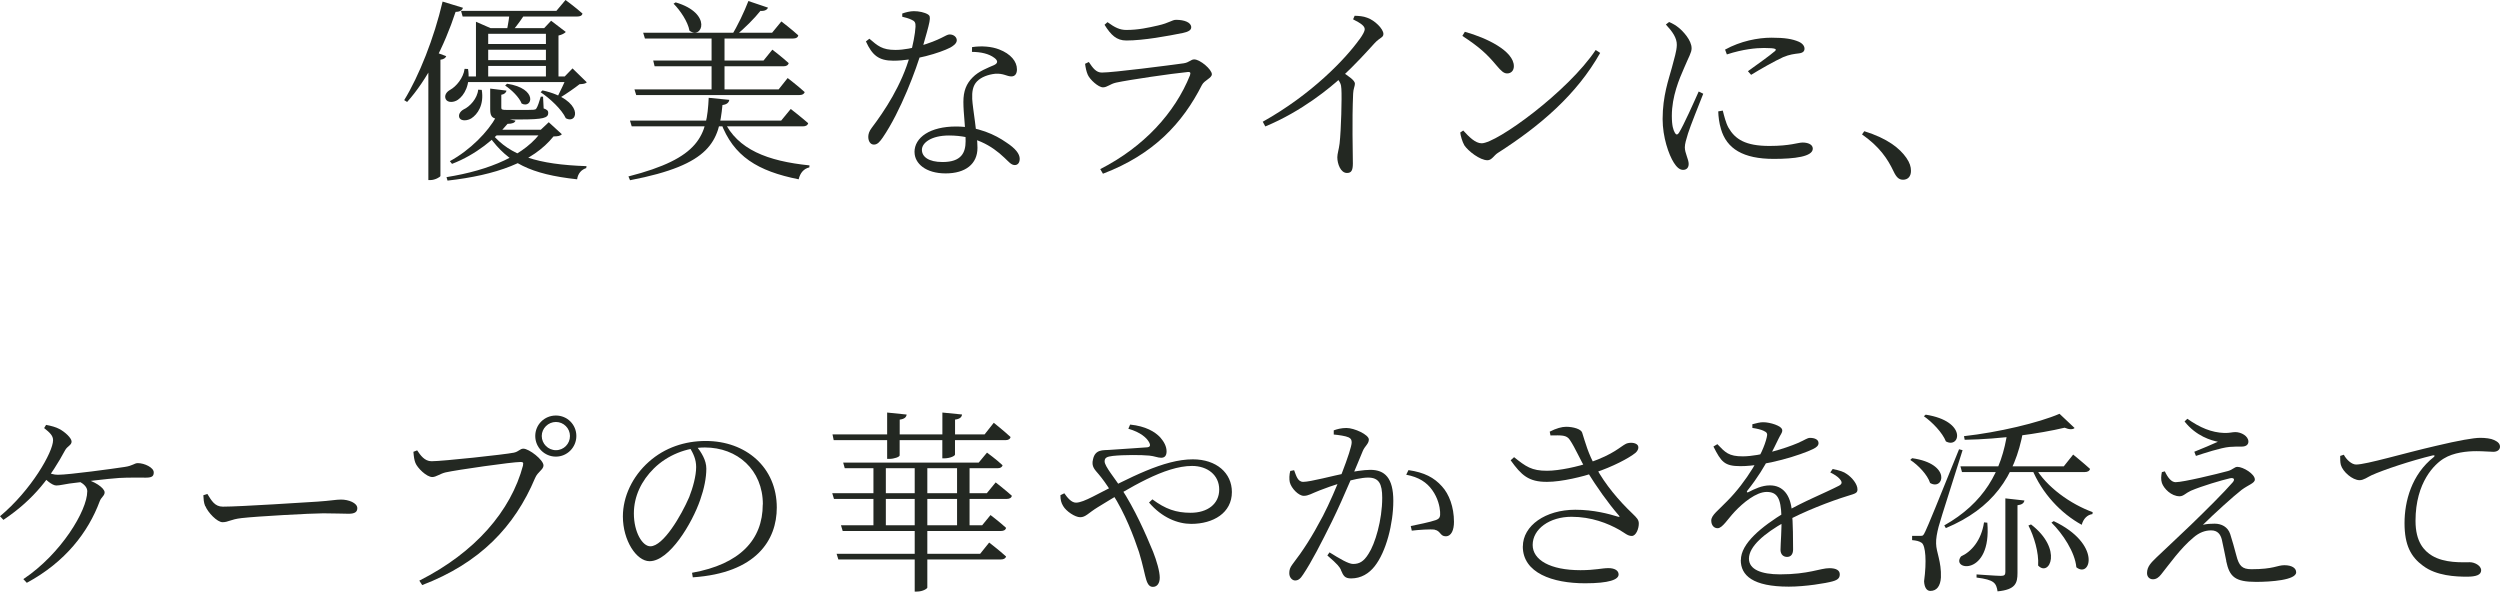 <?xml version="1.0" encoding="UTF-8"?><svg id="_レイヤー_2" xmlns="http://www.w3.org/2000/svg" viewBox="0 0 461.65 109.23"><defs><style>.cls-1{fill:#232822;}</style></defs><g id="txt"><path class="cls-1" d="M85.49,1.44c-.14.43-.55.76-1.36.75-2.12,6.45-5.31,12.6-8.95,16.64l-.54-.34c2.73-4.45,5.52-11.45,7.09-18.2l3.77,1.15ZM80.13,9.53l2.27.84c-.12.32-.44.58-1.07.66v21.47c-.04.18-.99.75-1.85.75h-.38V10.9l1.03-1.37ZM86.43,12.74c.47,2.9-.7,4.87-1.87,5.68-.71.5-1.88.61-2.25-.11-.3-.65.09-1.32.8-1.71,1.13-.62,2.47-2.21,2.68-3.89l.65.03ZM99.86,23.96l1.47-1.39,2.43,2.22c-.31.31-.69.39-1.55.4-3.83,4.77-10.68,7.16-19.57,8.16l-.19-.64c7.92-1.27,14.63-4.04,17.77-8.75h-.35ZM83.46,30.25l-.39-.49c3.77-2.05,7.05-5.43,8.58-8.23l3.54.75c-.12.38-.55.58-1.47.59-2.2,2.66-5.85,5.71-10.25,7.39ZM88.96,16.59c.46,2.8-.79,4.54-1.93,5.27-.7.43-1.82.55-2.18-.07-.27-.59.11-1.21.74-1.57,1.18-.53,2.56-2.03,2.71-3.66l.65.04ZM102.74,2.01l1.69-2.01s1.93,1.42,3.13,2.5c-.08.4-.45.55-.96.55h-21.17l-.29-1.04h17.6ZM106.04,14.12v1.04h-19.97v-1.04h19.97ZM87.9,4.02l2.7,1.18h-.45v9.48h-2.26V4.02ZM101.92,8.12v1.06h-12.79v-1.06h12.79ZM101.92,11.11v1.06h-12.79v-1.06h12.79ZM101.92,5.2v1.04h-12.79v-1.04h12.79ZM100.99,23.96v1.04h-11.25l1.25-1.04h10ZM108.31,30.67l-.06.37c-.87.29-1.52.95-1.68,2.07-8.62-.93-12.75-3.07-16.19-7.86l.41-.6c3.39,4.09,8.5,5.73,17.52,6.03ZM93.52,16.72c-.04.38-.4.7-.95.78v2.33c0,.39.07.47,1.03.47h2.55c1.1,0,2.03,0,2.34-.03.29-.04.43-.04.56-.25.22-.32.52-1.17.81-2.17h.42l.11,2.17c.66.23.85.44.85.84,0,.91-.89,1.2-5.19,1.2h-2.91c-2.25,0-2.62-.44-2.62-1.87v-3.83l3,.37ZM96.33,19.12c-.45-1.17-1.89-2.56-3.05-3.32l.35-.34c5.77.87,4.68,4.7,2.7,3.66ZM97.31,2.01c-.69,1.08-1.82,2.75-2.72,3.72h-1.02c.24-1.09.5-2.78.6-3.72h3.14ZM104.48,21.83c-.73-1.61-2.94-3.67-4.65-4.8l.35-.34c7.72,1.73,6.62,6.4,4.3,5.14ZM100.48,5.2l1.29-1.37,2.71,2.07c-.22.25-.75.54-1.35.66v8.11h-2.32V5.2h-.33ZM104.28,14.12l1.44-1.49,2.64,2.57c-.26.26-.65.31-1.34.35-.89.71-2.53,1.83-3.47,2.4l-.52-.24c.44-.85,1.31-2.71,1.65-3.58h-.4Z"/><path class="cls-1" d="M134.67,18.44c-.06.48-.46.87-1.26.95-.65,6.7-2.06,11.02-17.07,13.89l-.29-.7c13.21-3.38,14.49-7.5,14.82-14.52l3.81.38ZM144.26,22.26l1.76-2.14s1.98,1.54,3.22,2.63c-.11.4-.45.58-.96.58h-31.63l-.32-1.06h27.92ZM143.78,16.51l1.67-2.1s1.94,1.49,3.14,2.59c-.1.37-.45.55-.95.55h-30.16l-.32-1.04h26.62ZM142.58,6.04l1.71-2.08s1.92,1.46,3.12,2.57c-.08.4-.42.58-.93.58h-27.39l-.32-1.06h23.8ZM141,11.17l1.62-2s1.87,1.42,3.02,2.49c-.11.4-.45.58-.96.58h-23.8l-.26-1.06h20.37ZM127.32,5.68c-.29-1.68-1.72-3.77-2.94-5l.39-.24c6.9,2.04,4.87,6.97,2.55,5.23ZM133.79,6.04v10.83h-2.39V6.04h2.39ZM149.48,30.54l-.03.37c-1.01.23-1.7,1.02-1.97,2.2-7.55-1.51-12.05-4.22-14.38-10.52l.59-.3c2.49,5.32,8.03,7.46,15.79,8.25ZM141.82,1.41c-.17.41-.63.66-1.4.6-1.11,1.4-2.95,3.24-4.6,4.59h-.76c1.12-1.75,2.39-4.47,3.14-6.41l3.61,1.22Z"/><path class="cls-1" d="M159.9,7.65l.64-.5c1.54,1.31,2.35,2.07,4.81,2.07,1.63,0,3.36-.41,4.3-.67,4.2-1.19,4.99-2.19,5.7-2.19.78,0,1.33.5,1.33,1.08,0,.64-.81,1.13-1.21,1.35-1.88.97-6.61,2.42-10.49,2.42-2.71,0-3.92-1.01-5.08-3.56ZM160.33,25.34c0-.59.17-1.11.64-1.73,2.32-3.07,5.54-7.85,7.1-13.46.49-1.68.94-3.99.99-5.21.03-.76-.13-1.04-.74-1.3-.53-.26-1.2-.43-1.71-.55v-.59c.61-.23,1.46-.44,2.15-.44.92,0,1.98.22,2.61.61.65.41.43,1.09-1.15,6.59-1,3.49-3.89,11.28-7.22,16.15-.52.74-.95,1.29-1.62,1.29-.72,0-1.04-.73-1.04-1.39ZM168.87,28.09c0-2.73,2.9-4.73,7.67-4.73,4.06,0,7.26,1.53,9.26,2.93,1.73,1.12,2.5,2.13,2.5,3.03,0,.71-.34,1.16-.91,1.16-.67,0-1.12-.62-1.89-1.33-2.41-2.32-5.6-4.13-10.26-4.13-3.28,0-5,1.36-5,2.64s1.21,2.26,3.82,2.26c3.46,0,4.25-1.72,4.25-3.85,0-2.37-.41-5.08-.41-7.25,0-2.03.55-3.36,1.7-4.52,1.14-1.17,2.77-1.75,4.02-2.31.74-.37.62-.85-.02-1.32-1-.75-2.47-1.08-4.12-1.09l.02-.88c1.77-.27,3.6-.12,4.99.42,2.17.83,3.3,2.24,3.3,3.69,0,.8-.35,1.3-1.03,1.3-.85,0-1.45-.6-3-.49-1.25.14-2.55.59-3.34,1.4s-.95,1.94-.89,3.26c.08,1.7.97,6.58.97,9.02,0,2.97-2.2,4.72-5.88,4.72s-5.74-1.84-5.74-3.94Z"/><path class="cls-1" d="M219.74,13.88c.17-.44.05-.64-.42-.58-2.92.28-10.79,1.43-13.24,1.96-1.1.25-1.63.87-2.4.87-.87,0-2.44-1.45-2.82-2.34-.25-.59-.4-1.27-.49-2.01l.69-.33c.76,1.14,1.35,1.95,2.41,1.95,2.11,0,12.6-1.36,15.11-1.71,1.02-.15,1.32-.72,1.94-.72,1.09,0,3.26,1.86,3.26,2.74,0,.71-1.37,1.1-1.83,1.98-3.58,7.07-8.94,12.83-18.28,16.39l-.5-.85c7.99-4.08,13.78-10.33,16.59-17.37ZM203.97,4.57l.54-.48c1.38,1.01,2.3,1.44,3.47,1.44,2.23,0,4.02-.41,5.84-.82,2.14-.48,2.59-1.05,3.36-1.05,1.54,0,2.79.49,2.79,1.37,0,.51-.45.83-1.6,1.07-2.65.53-7.15,1.38-10.38,1.38-1.81,0-2.84-1-4.03-2.91Z"/><path class="cls-1" d="M251.05,7.27c.67-.94.96-1.54.96-1.86,0-.58-.6-1.06-2.15-1.84l.29-.66c.79.03,1.56.07,2.33.37,1.39.48,2.98,2.06,2.98,2.99,0,.69-.64.63-1.64,1.72-1.45,1.59-3.46,3.83-6.21,6.39-1.98,1.8-7.2,6.18-13.96,8.97l-.47-.87c9.09-5.08,15.32-11.66,17.86-15.22ZM246.95,29.04c0-.66.27-1.36.42-2.54.28-2.48.44-8.49.33-10.08-.03-.9-.25-1.35-1.09-2.29l1.1-.94c1.25.84,2.49,1.63,2.49,2.26,0,.46-.3.96-.33,1.84-.23,5.24-.05,10.76-.05,12.9,0,1.34-.32,1.75-1.09,1.75-1.18,0-1.78-1.71-1.78-2.89Z"/><path class="cls-1" d="M270.39,26.8c-.35-.6-.69-1.75-.74-2.33l.55-.37c1.09,1.2,2.25,2.36,3.4,2.36,2.78,0,15.93-9.54,21.06-17.23l.83.54c-4.33,7.68-11.04,13.44-18.92,18.48-.69.44-1.1,1.34-1.89,1.34-1.39,0-3.57-1.69-4.3-2.79ZM276.32,12.06c-1.75-2.09-3.11-3.35-6.28-5.43l.46-.76c4.09,1.14,9.05,3.57,9.05,6.36,0,.81-.51,1.33-1.24,1.33-.59,0-1.06-.39-1.99-1.5Z"/><path class="cls-1" d="M309.09,30.04c-.94-1.47-2.07-4.71-2.07-8.05,0-4.31,1.13-7.34,1.71-9.5.44-1.74.88-3,.91-4.18.03-1.3-.81-2.48-2.02-3.78l.59-.47c.72.31,1.23.61,1.81,1.08.75.62,2.35,2.27,2.35,3.78,0,.8-.48,1.47-1.38,3.62-.9,2.04-2.27,5.26-2.27,8.85,0,1.89.28,2.61.54,3.09.22.43.49.5.8,0,.79-1.25,2.81-5.75,3.62-7.58l.84.41c-.74,1.89-2.39,5.97-2.81,7.33-.34,1.1-.59,1.94-.59,2.57,0,1.06.71,2.21.71,3.06,0,.68-.37,1.1-1.04,1.1s-1.22-.57-1.71-1.34ZM317.79,23.8c-.33-1.08-.47-2.24-.5-3.23l.84-.15c.22.88.55,2.25,1.04,3.14,1.23,2.14,3.12,3.39,7.57,3.39,3.87,0,5.25-.63,6.13-.63.95,0,1.88.33,1.88,1.13,0,1.47-3.33,1.89-7.22,1.89-5.62,0-8.69-1.87-9.74-5.53ZM327.7,9.5c.45-.41.42-.64-1.96-.64-1.46,0-3.83.21-6.86,1.19l-.33-.89c2.87-1.58,6.06-2.2,8.57-2.2s3.86.24,5.03.74c.75.33,1.07.84,1.07,1.28s-.24.77-.99.87c-.88.11-1.76.2-2.95.7-1.57.72-4.13,2.17-5.92,3.27l-.59-.67c1.6-1.15,4.18-2.99,4.91-3.65Z"/><path class="cls-1" d="M349.67,31.65c-1.13-2.38-2.62-4.57-5.83-6.83l.42-.59c4.32,1.34,6.56,3.18,7.77,4.92.63.92.85,1.63.85,2.41,0,1.05-.6,1.63-1.46,1.63-.76,0-1.23-.44-1.75-1.54Z"/><path class="cls-1" d="M9.8,81.28c0-.81-.56-1.37-1.65-2.23l.36-.59c.95.17,1.86.43,2.46.76,1.01.53,2.25,1.66,2.25,2.32s-.75.83-1.17,1.55c-2.56,4.75-5.65,9.06-11.42,12.91l-.63-.67c5.75-4.78,9.8-11.87,9.8-14.04ZM16.12,90.75c0-.8-.63-1.37-1.52-1.87l.56-.55c2.29.44,4.16,1.8,4.16,2.59,0,.63-.62.87-.91,1.65-2.11,5.68-6.34,11.22-13.46,15.05l-.64-.68c7-4.67,11.8-12.69,11.8-16.19ZM7.66,87.81l.56-.82c1.06.49,1.72.68,2.48.68,2.05,0,10.28-1.13,12.29-1.44,1.56-.22,1.8-.71,2.46-.71,1.23,0,2.94.82,2.94,1.7,0,.61-.2.98-1.4.98-1.08,0-3.31-.04-4.98.06-2.12.14-6.93.73-9.19,1.03-.91.12-1.75.36-2.43.36-.78,0-2.01-1.14-2.73-1.85Z"/><path class="cls-1" d="M37.88,93.44c-.27-.67-.29-1.31-.33-1.99l.74-.24c.77,1.23,1.36,2.35,2.86,2.35,3.21,0,15.82-.83,17.48-.93,2.41-.16,3.42-.38,4.34-.38,1.39,0,3.01.61,3.01,1.59,0,.63-.38,1.03-1.58,1.03s-2.52-.08-4.71-.08-12.38.56-15.07.88c-2.05.23-2.47.76-3.52.76-1,0-2.69-1.77-3.19-2.99Z"/><path class="cls-1" d="M96.57,85.92c.15-.55-.07-.61-.45-.61-1.57,0-11.78,1.46-13.83,1.92-.98.22-1.76.86-2.46.86-1.08,0-2.77-1.7-3.12-2.61-.2-.51-.29-1.06-.37-2.05l.69-.27c.59.88,1.36,2.01,2.65,2.01,2.03,0,13.49-1.23,15.2-1.58.94-.2,1.14-.74,1.76-.74,1.07,0,3.72,2.08,3.72,3.09,0,.79-1.05,1.15-1.55,2.33-3.78,8.99-10.21,15.71-20.85,19.77l-.53-.82c10.31-5.2,16.93-12.87,19.16-21.3ZM98.84,80.51c0-2.1,1.69-3.78,3.81-3.78s3.78,1.69,3.78,3.78-1.69,3.81-3.78,3.81-3.81-1.69-3.81-3.81ZM105.25,80.51c0-1.42-1.17-2.59-2.59-2.59s-2.62,1.17-2.62,2.59,1.17,2.62,2.62,2.62,2.59-1.17,2.59-2.62Z"/><path class="cls-1" d="M140.87,93.14c0-6.39-4.73-10.51-10.7-10.51-3.38,0-6.93,1.41-9.42,3.87-2.29,2.25-3.7,5.15-3.7,8.31,0,3.47,1.58,6.07,3.04,6.07,2.4,0,5.7-5.66,7.18-9.09.68-1.73,1.28-3.91,1.28-5.55,0-1.43-.51-2.45-1.21-3.65l1.23-.26c.97,1.24,1.86,2.66,1.86,4.21,0,1.71-.41,3.72-1.14,5.79-1.49,4.31-5.67,11.3-9.34,11.3-2.42,0-4.93-3.81-4.93-8.26,0-3.63,1.73-7.38,4.8-10.1,2.94-2.62,6.65-3.84,10.5-3.84,7.4,0,13.12,4.85,13.12,12.3,0,5.98-3.76,12.09-15.51,12.88l-.14-.84c8.82-1.57,13.06-6.08,13.06-12.62Z"/><path class="cls-1" d="M182.24,91.06l1.62-1.98s1.85,1.44,2.99,2.47c-.08.4-.45.58-.92.58h-31.93l-.32-1.06h28.56ZM163.82,80.22v-4.04l3.6.37c-.06.47-.37.82-1.28.94v2.73h7.88v-4.04l3.63.36c-.06.48-.38.83-1.29.94v2.73h5.46l1.69-2.14s1.95,1.55,3.1,2.63c-.08.4-.45.58-.95.58h-9.31v2.66c0,.23-.81.67-1.94.7h-.4v-3.36h-7.88v2.81c0,.28-1,.65-1.94.65h-.37v-3.46h-9.87l-.22-1.06h10.09ZM180.99,102.27l1.67-2.08s1.91,1.46,3.12,2.57c-.1.37-.45.55-.95.55h-30.02l-.32-1.04h26.5ZM181.38,96.98l1.53-1.87s1.76,1.34,2.87,2.36c-.08.4-.44.58-.92.58h-29.25l-.32-1.06h26.07ZM180.73,85.42l1.53-1.84s1.8,1.31,2.87,2.33c-.08.37-.42.55-.89.55h-28.25l-.29-1.04h25.03ZM163.58,85.42v12.12h-2.29v-12.12h2.29ZM171.24,85.42v23.08c0,.17-.77.74-1.96.74h-.37v-23.82h2.32ZM179.04,85.42v12.12h-2.31v-12.12h2.31Z"/><path class="cls-1" d="M212.17,92.81l.63-.6c2.41,1.79,4.37,2.48,7.07,2.48,3.09,0,5.27-1.61,5.27-4.29s-2.17-4.36-5.02-4.36c-5.04,0-11.48,4-17.4,7.62-1.78,1.09-2.23,1.85-3.26,1.85-.92,0-2.57-1.08-3.14-2.07-.36-.59-.51-1.17-.5-2l.72-.35c.56.81,1.3,1.73,2.15,1.73.74,0,1.8-.45,3.07-1.09,6.9-3.54,13.18-6.91,18.5-6.91,4.36,0,7.22,2.51,7.22,6.04,0,3.86-3.44,5.88-7.51,5.88-2.5,0-5.41-1.16-7.78-3.93ZM211.66,107.04c-.24-.74-.61-2.75-1.33-5.09-.97-2.9-2.56-7.12-4.93-10.81-1.11-1.79-1.86-2.78-2.53-3.58-.65-.79-1.4-1.38-1.03-2.76.4-1.86,1.87-1.64,2.97-1.72,3-.22,5.96-.38,7.03-.48.5-.05.66-.31.39-.86-.43-.86-1.58-1.91-3.87-2.57l.33-.77c2.88.29,4.61,1.34,5.57,2.38.72.82,1.16,1.69,1.16,2.57,0,.82-.37,1.18-1,1.18s-1.23-.31-2.19-.4c-1.42-.14-4.7-.16-6.75.06-1.08.14-1.5.31-1.5,1.02,0,.9,1.97,3.21,3,4.86,2.62,4.01,4.55,8.43,5.95,11.82.64,1.61,1.23,3.63,1.23,4.77,0,1-.45,1.71-1.26,1.71-.56,0-.94-.35-1.24-1.34Z"/><path class="cls-1" d="M238.08,105.85c0-.61.12-1.02.59-1.65,1.97-2.56,3.56-5.01,5.61-8.9,2.39-4.6,5.32-12.29,5.32-13.59,0-.42-.09-.73-.57-.95-.55-.26-1.87-.44-2.74-.52v-.77c.6-.22,1.38-.44,2.35-.44,1.45,0,4.13,1.24,4.13,2.13,0,.8-.73,1.19-1.11,2.1-1.01,2.43-3.42,8.37-5.7,13.02-1.99,4.02-3.79,7.53-5.32,9.8-.53.85-.96,1.11-1.49,1.11-.48,0-1.07-.5-1.07-1.33ZM247.63,105.25c-.26-.54-.53-.97-2.52-2.68l.4-.57c1.91,1.19,3.51,2.14,4.35,2.14,1.1,0,1.94-.39,2.85-1.87,1.21-1.83,2.53-6.22,2.53-10.34,0-2.61-.61-3.74-2.61-3.74-2.32,0-7.1,1.62-8.93,2.36-1.58.61-2.08,1.01-2.95,1.01-.95,0-2.3-1.38-2.58-2.52-.12-.56-.1-1.4.09-2.07l.71-.14c.39,1,.65,2.15,1.68,2.15,1.33,0,5.39-1.11,8.17-1.67,1.03-.22,2.99-.55,4.23-.55,2.67,0,4.24,1.5,4.24,5.72s-1.32,9.4-3.44,12.08c-1.05,1.34-2.51,2.25-4.35,2.25-1.2,0-1.43-.5-1.89-1.55ZM264.96,97.81c-.76-.13-3.02.03-4.26.18l-.19-.85c1.31-.27,3.61-.74,4.59-1.09.77-.27.89-.62.83-1.54-.06-.94-.39-2.53-1.46-4.02-1.01-1.41-2.44-2.38-4.8-2.83l.42-.85c2.93.42,4.74,1.38,6.18,3,1.32,1.43,2.22,3.81,2.22,6.56,0,1.47-.46,2.66-1.53,2.66-1.03,0-.94-1-2-1.2Z"/><path class="cls-1" d="M278.95,85l.64-.58c2.18,1.74,3.24,2.52,6.09,2.51,2.24,0,5.76-.77,7.91-1.53,4.45-1.55,5.6-2.92,6.68-3.46.69-.29,1.72-.23,2.12.24.31.41.11,1.01-.39,1.45-1.19.97-4.22,2.57-7.5,3.65-2.21.72-6.07,1.7-8.82,1.7-3.42.02-4.74-1.23-6.72-3.98ZM281.21,100.93c0-3.88,4.19-6.8,9.68-6.8,3.41,0,6.22.77,7.85,1.27.35.1.43.05.18-.23-1.98-2.29-4.05-5.21-5.9-8.2-1.21-2.03-2.14-4.27-3.13-5.73-.61-.94-1.52-.86-3.58-.83l-.14-.7c1.19-.61,2.23-.9,3.03-.9,1.31,0,2.76.42,2.96,1.08.59,1.82,1.09,3.88,2.55,6.44,1.72,3.17,4.23,6.12,6.73,8.5.86.83,1.15,1.16,1.18,1.78.03.98-.51,2.36-1.29,2.36s-1.28-.54-2.29-1.12c-2.15-1.22-5.17-2.42-8.85-2.42-4.03,0-7.17,2.24-7.17,5.2,0,2.76,3.22,4.66,8.82,4.66,2.75,0,3.95-.38,5.18-.38,1.1,0,1.87.42,1.87,1.17,0,.94-1.7,1.63-6.2,1.63-6,0-11.49-1.91-11.49-6.8Z"/><path class="cls-1" d="M328.79,101.49c0-1.06.25-3.83.17-6.17-.11-3.28-.76-4.48-2.72-4.48s-4.38,2.02-5.89,3.62c-1.27,1.34-2.28,3.05-3.14,3.08-.71.02-1.21-.55-1.21-1.42,0-1,1.32-1.89,2.95-3.6,3.5-3.5,6.64-8.75,7.3-11.78.17-.65.07-.91-.63-1.21-.43-.2-1.2-.39-2.03-.51v-.68c.71-.18,1.49-.4,2.05-.37,1.1,0,3.47.63,3.47,1.5,0,.5-.31.74-.69,1.55-.37.77-1.04,2.14-1.65,3.3-.99,1.85-2.09,3.75-4.13,6.32-.15.2-.04.38.22.24,1.13-.59,2.5-1.25,3.97-1.25,2.4,0,3.82,1.76,4.06,4.79.21,2.11.22,5.61.22,7.03,0,.87-.39,1.39-1.11,1.39-.61,0-1.22-.37-1.22-1.37ZM316.39,82.46l.74-.44c1.44,1.5,2.07,2.27,4.74,2.25,3.23-.03,7.82-1.48,10.05-2.43,1.53-.66,1.78-.98,2.33-.98.78,0,1.56.27,1.56.96,0,.46-.35.78-1.01,1.1-2.15,1.06-8.69,3.16-13.4,3.16-2.97,0-3.56-.78-5-3.63ZM321.47,103.42c0-3.04,3.7-6.1,8.26-8.88,3.03-1.82,7.38-3.56,9.84-4.84.59-.31.67-.66.17-1.23-.36-.46-1.07-.89-1.76-1.23l.44-.63c1.28.26,2.04.49,2.65.95.9.61,1.93,1.82,1.93,2.81,0,.67-.35.76-1.76,1.19-3.15.96-8.27,2.93-11.65,4.82-3.77,2.11-6.63,4.52-6.63,6.78,0,2.01,2.29,2.9,5.74,2.9,5.31,0,7.41-1.14,9.12-1.14,1.28,0,1.91.42,1.91,1.12,0,.55-.18,1.01-1.35,1.32-1.17.33-4.98.97-8.06.97-6.67,0-8.87-2.08-8.87-4.91Z"/><path class="cls-1" d="M356.41,89.18c-.48-1.5-2.16-3.27-3.66-4.25l.34-.32c7.38,1.03,5.83,6.08,3.31,4.57ZM355.5,98.2q.63-1.25,6.26-15.24l.65.17c-1.35,4.37-3.98,12.46-4.43,14.15-.28,1.08-.5,2.21-.46,3.09.02,1.61,1,3.32.89,6.27-.1,1.55-.74,2.48-1.96,2.48-.67,0-1.1-.67-1.15-1.79.5-3.67.28-6.57-.44-7.09-.48-.33-1.01-.43-1.77-.5v-.79h1.56c.41,0,.52-.03.84-.75ZM359.33,81.51c-.64-1.62-2.52-3.57-4.07-4.65l.34-.29c7.76,1.22,6.33,6.36,3.73,4.94ZM373.6,79.59c-1.54,8.48-5.68,14.32-14.28,17.93l-.29-.5c7.23-4.08,10.64-9.91,11.68-17.43h2.89ZM366.98,96.53c.84,9.98-6.88,8.8-4.85,6.21,1.88-.85,3.74-2.92,4.24-6.28l.61.06ZM381.11,86.1l1.72-2.16s1.91,1.55,3.12,2.65c-.11.4-.48.58-.99.58h-22.66l-.29-1.06h19.09ZM383.09,79.04c-.33.3-.99.3-1.84-.06-4.64,1.1-11.87,2.13-18.45,2.23l-.13-.67c6.33-.7,13.82-2.48,17.64-4.13l2.78,2.62ZM373.83,92.42c-.1.51-.46.77-1.28.88v12.5c0,1.9-.37,3.08-3.68,3.4-.11-.72-.28-1.31-.79-1.69-.53-.4-1.44-.65-3.09-.86v-.58s3.76.27,4.47.27c.67,0,.85-.18.85-.71v-13.6l3.51.39ZM376.36,104.43c.17-2.38-.78-5.44-1.79-7.39l.48-.2c5.96,4.59,3.39,9.78,1.31,7.59ZM386.43,94.56l-.04.37c-.94.13-1.67.84-1.98,1.98-3.8-2.08-7.34-5.77-9.23-10.43l.55-.32c2.16,3.82,6.71,6.96,10.7,8.41ZM383.42,104.76c-.24-2.78-2.53-6.23-4.6-8.26l.42-.27c8.89,4.22,6.82,10.62,4.19,8.53Z"/><path class="cls-1" d="M411.11,103.61c-.24-1.15-.54-2.69-.83-3.98-.24-.94-.76-1.69-1.97-1.69-1.1,0-2.19.38-3.28,1.33-2.41,1.99-4.54,5.05-5.96,6.81-.43.54-.89.89-1.51.89s-1.09-.44-1.09-1.14c0-1.23.79-1.96,1.75-2.9,1.5-1.45,4.46-4.17,6.33-5.99,2.75-2.65,6.22-6.11,7.74-7.87.49-.58.2-.91-.51-.75-1.59.37-5.16,1.42-7.22,2.3-.97.45-1.36,1.02-2.07,1.02-1.54,0-2.91-1.41-3.27-2.45-.21-.63-.15-1.3-.01-2.01l.55-.14c.56,1.21,1.24,2,1.98,2,1.42,0,7.6-1.5,9.67-2.06.91-.25,1.2-.77,1.75-.77,1.05,0,3.22,1.3,3.22,2.34,0,.67-1.17.97-2.43,1.9-1.49,1.15-5.22,4.53-7.16,6.46.71-.18,1.55-.21,2.16-.21,1.27,0,2.43.58,2.88,1.92.39,1.17.78,2.65,1.13,3.94.49,1.92,1.06,2.55,2.79,2.55,4.15,0,4.75-.74,6.07-.74,1.4,0,2.19.53,2.19,1.31,0,1.44-4.69,1.77-7.4,1.77-3.88,0-4.91-.93-5.52-3.85ZM409.57,81.58c-1.21-.25-4-1-6.17-3.75l.51-.5c2.35,1.65,4.48,2.54,6.81,2.62,1.02.03,1.46-.16,2.05-.16,1.09,0,2.42.73,2.42,1.76,0,.48-.33.92-1.25.92-.72,0-1.26-.02-2.24.06-1.59.14-4.7,1.17-6.2,1.66l-.3-.77c1.45-.59,3.28-1.34,4.37-1.85Z"/><path class="cls-1" d="M447.45,104.49c-2.25-1.65-3.43-3.8-3.43-7.88s1.32-9,5.4-12.21c.24-.19.2-.4-.21-.3-4.01.97-9.11,2.67-11.3,3.67-.71.33-1.43.9-2.19.9-1.32,0-3.12-1.58-3.46-2.83-.14-.55-.11-1.1-.12-1.65l.67-.22c.49.93,1.46,1.81,2.27,1.81,1.88,0,8.83-2.09,14.75-3.45,4.15-.99,6.95-1.48,8.17-1.48.95,0,1.98.12,2.55.4.79.35,1.1.75,1.1,1.25s-.45.93-1.22.93c-.71,0-1.77-.12-3.12-.12-1.73,0-4.23.24-6.04,1.36-1.63.98-5.22,4.32-5.22,11.51,0,3.92,1.6,5.54,3.05,6.43,2.35,1.41,5.53,1.21,6.99,1.21.86,0,2.08.62,2.08,1.49s-.98,1.18-2.61,1.18c-2.08,0-5.66-.15-8.1-2Z"/></g></svg>